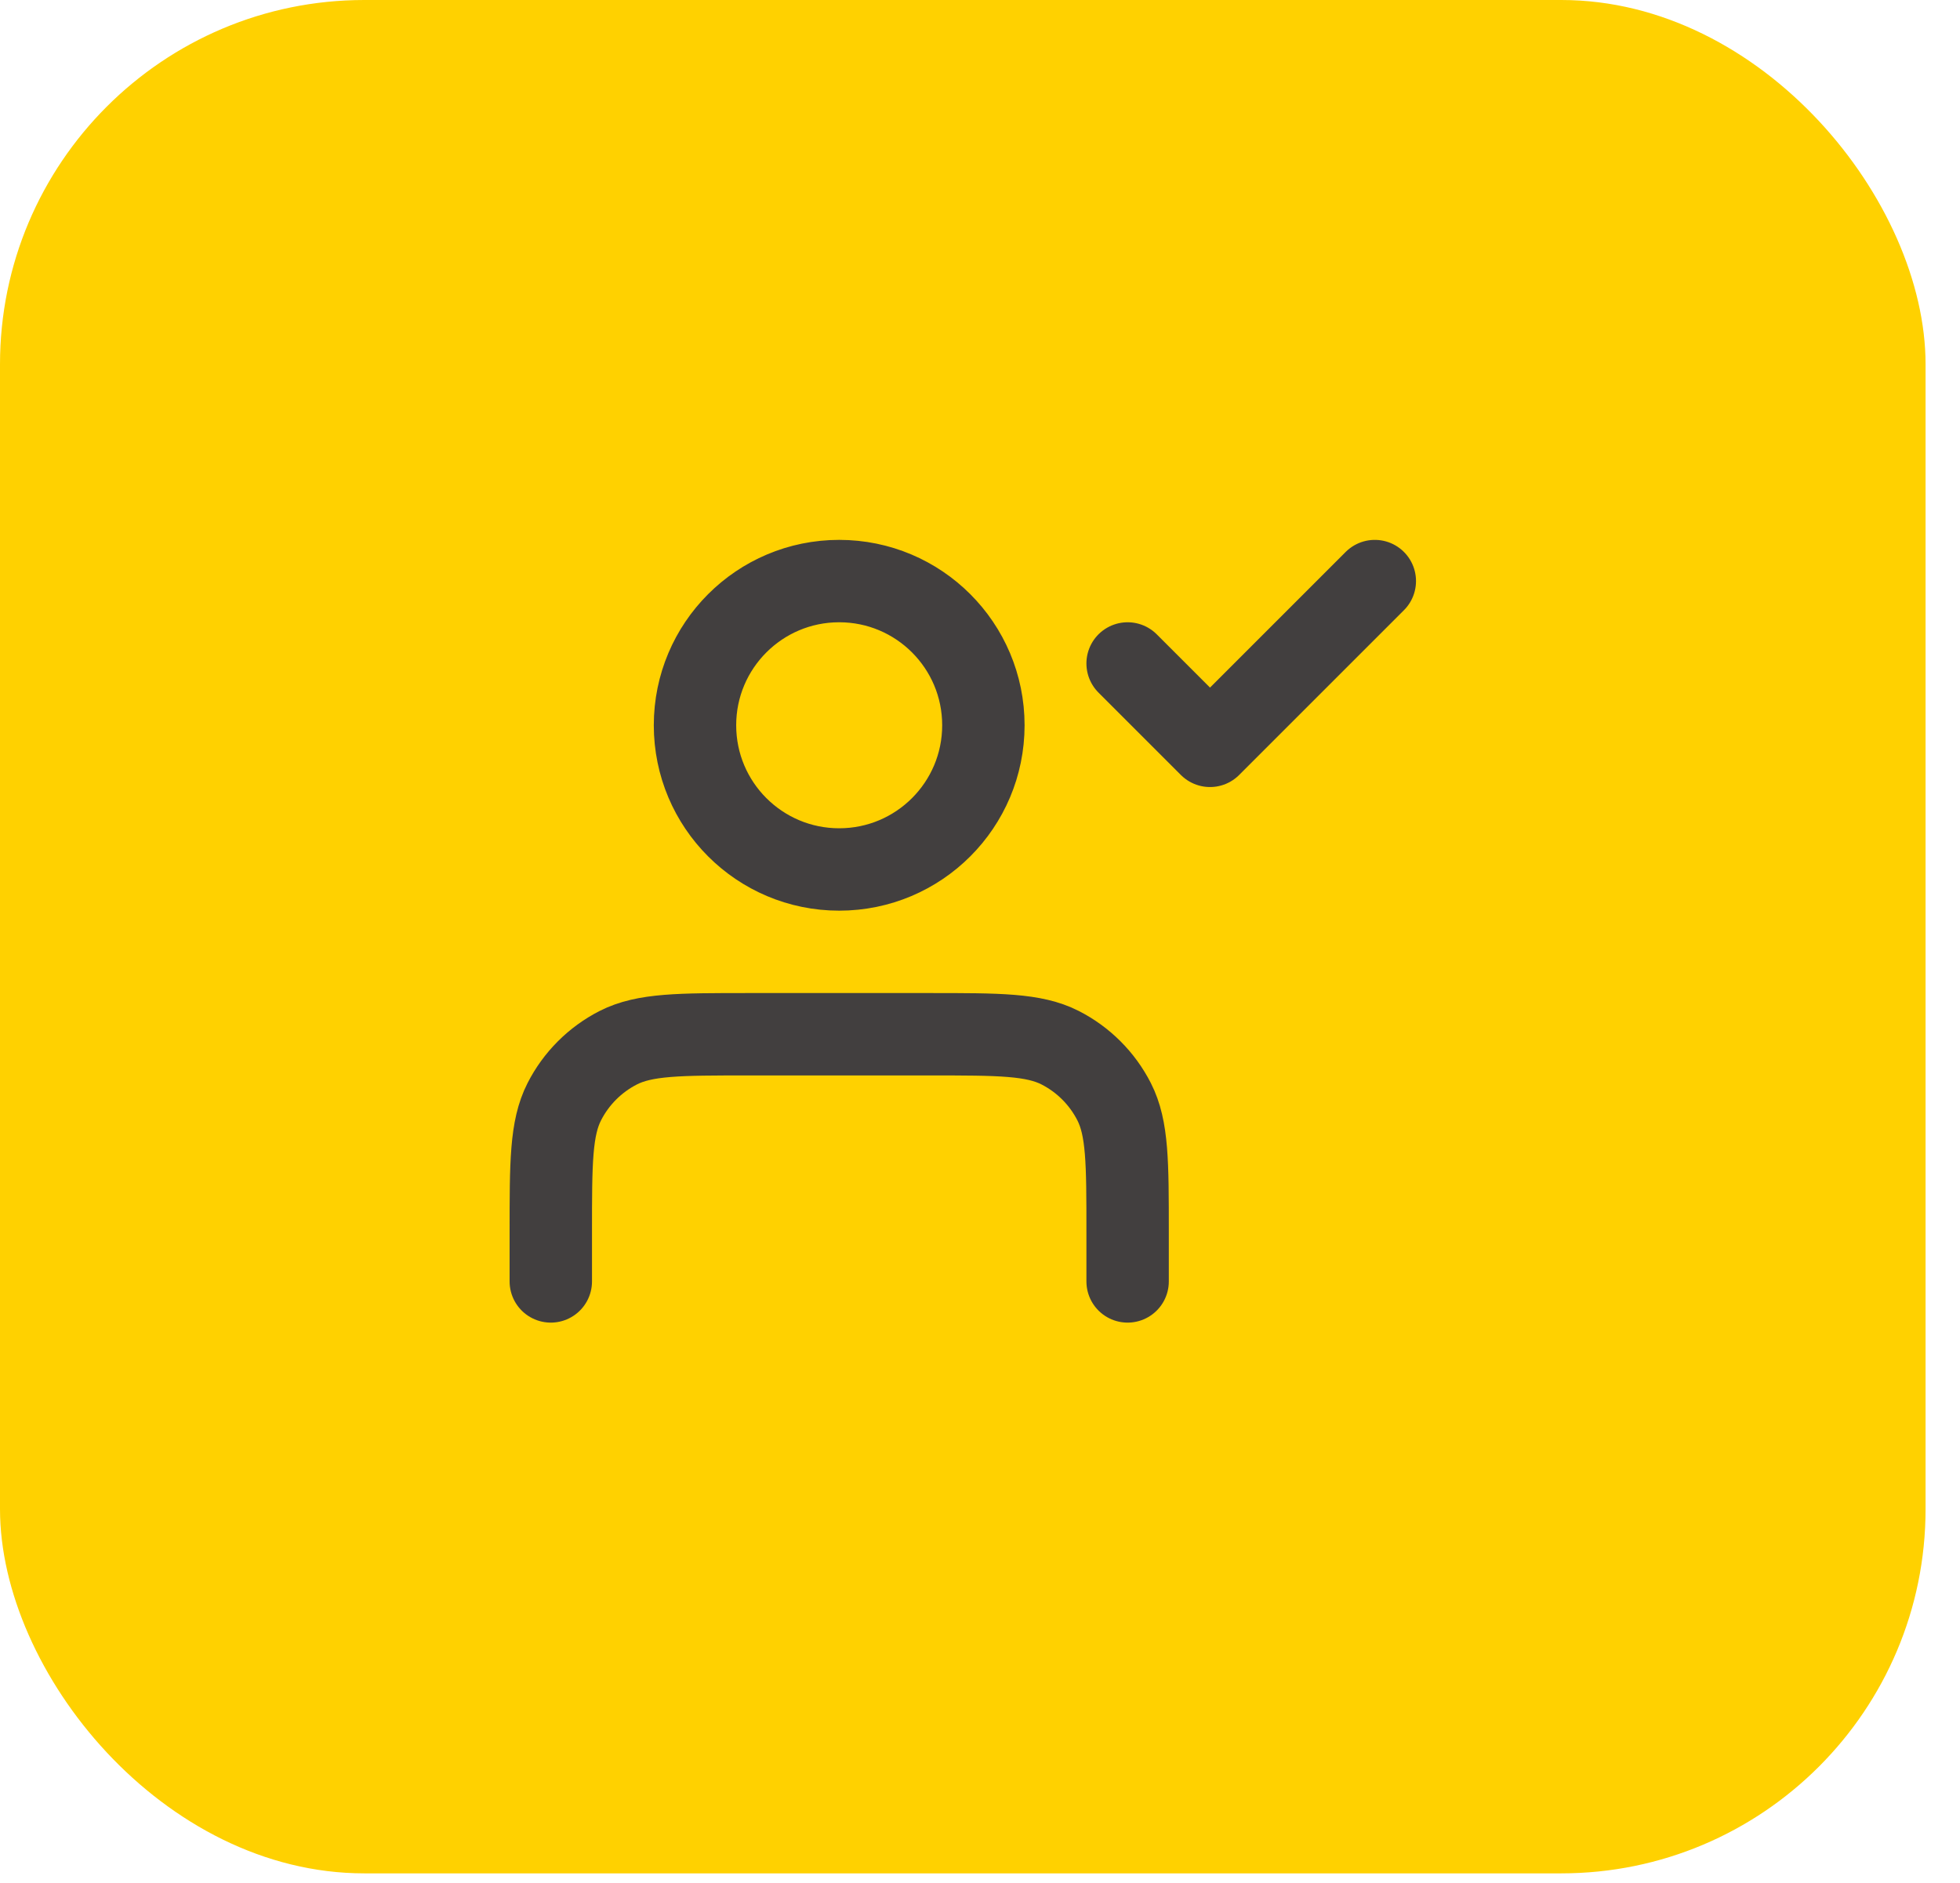 <svg width="51" height="49" viewBox="0 0 51 49" fill="none" xmlns="http://www.w3.org/2000/svg">
<rect width="50.104" height="48.75" rx="9.479" fill="#FFD100"/>
<path d="M29.341 33.346V32.06C29.341 30.258 29.341 29.358 28.99 28.67C28.682 28.065 28.19 27.573 27.585 27.264C26.897 26.914 25.996 26.914 24.195 26.914H19.478C17.677 26.914 16.776 26.914 16.088 27.264C15.483 27.573 14.991 28.065 14.683 28.67C14.332 29.358 14.332 30.258 14.332 32.06V33.346M29.341 17.265L31.485 19.409L35.773 15.121M25.588 18.873C25.588 20.946 23.909 22.626 21.836 22.626C19.764 22.626 18.084 20.946 18.084 18.873C18.084 16.801 19.764 15.121 21.836 15.121C23.909 15.121 25.588 16.801 25.588 18.873Z" stroke="#423F3F" stroke-width="2.144" stroke-linecap="round" stroke-linejoin="round"/>
</svg>
